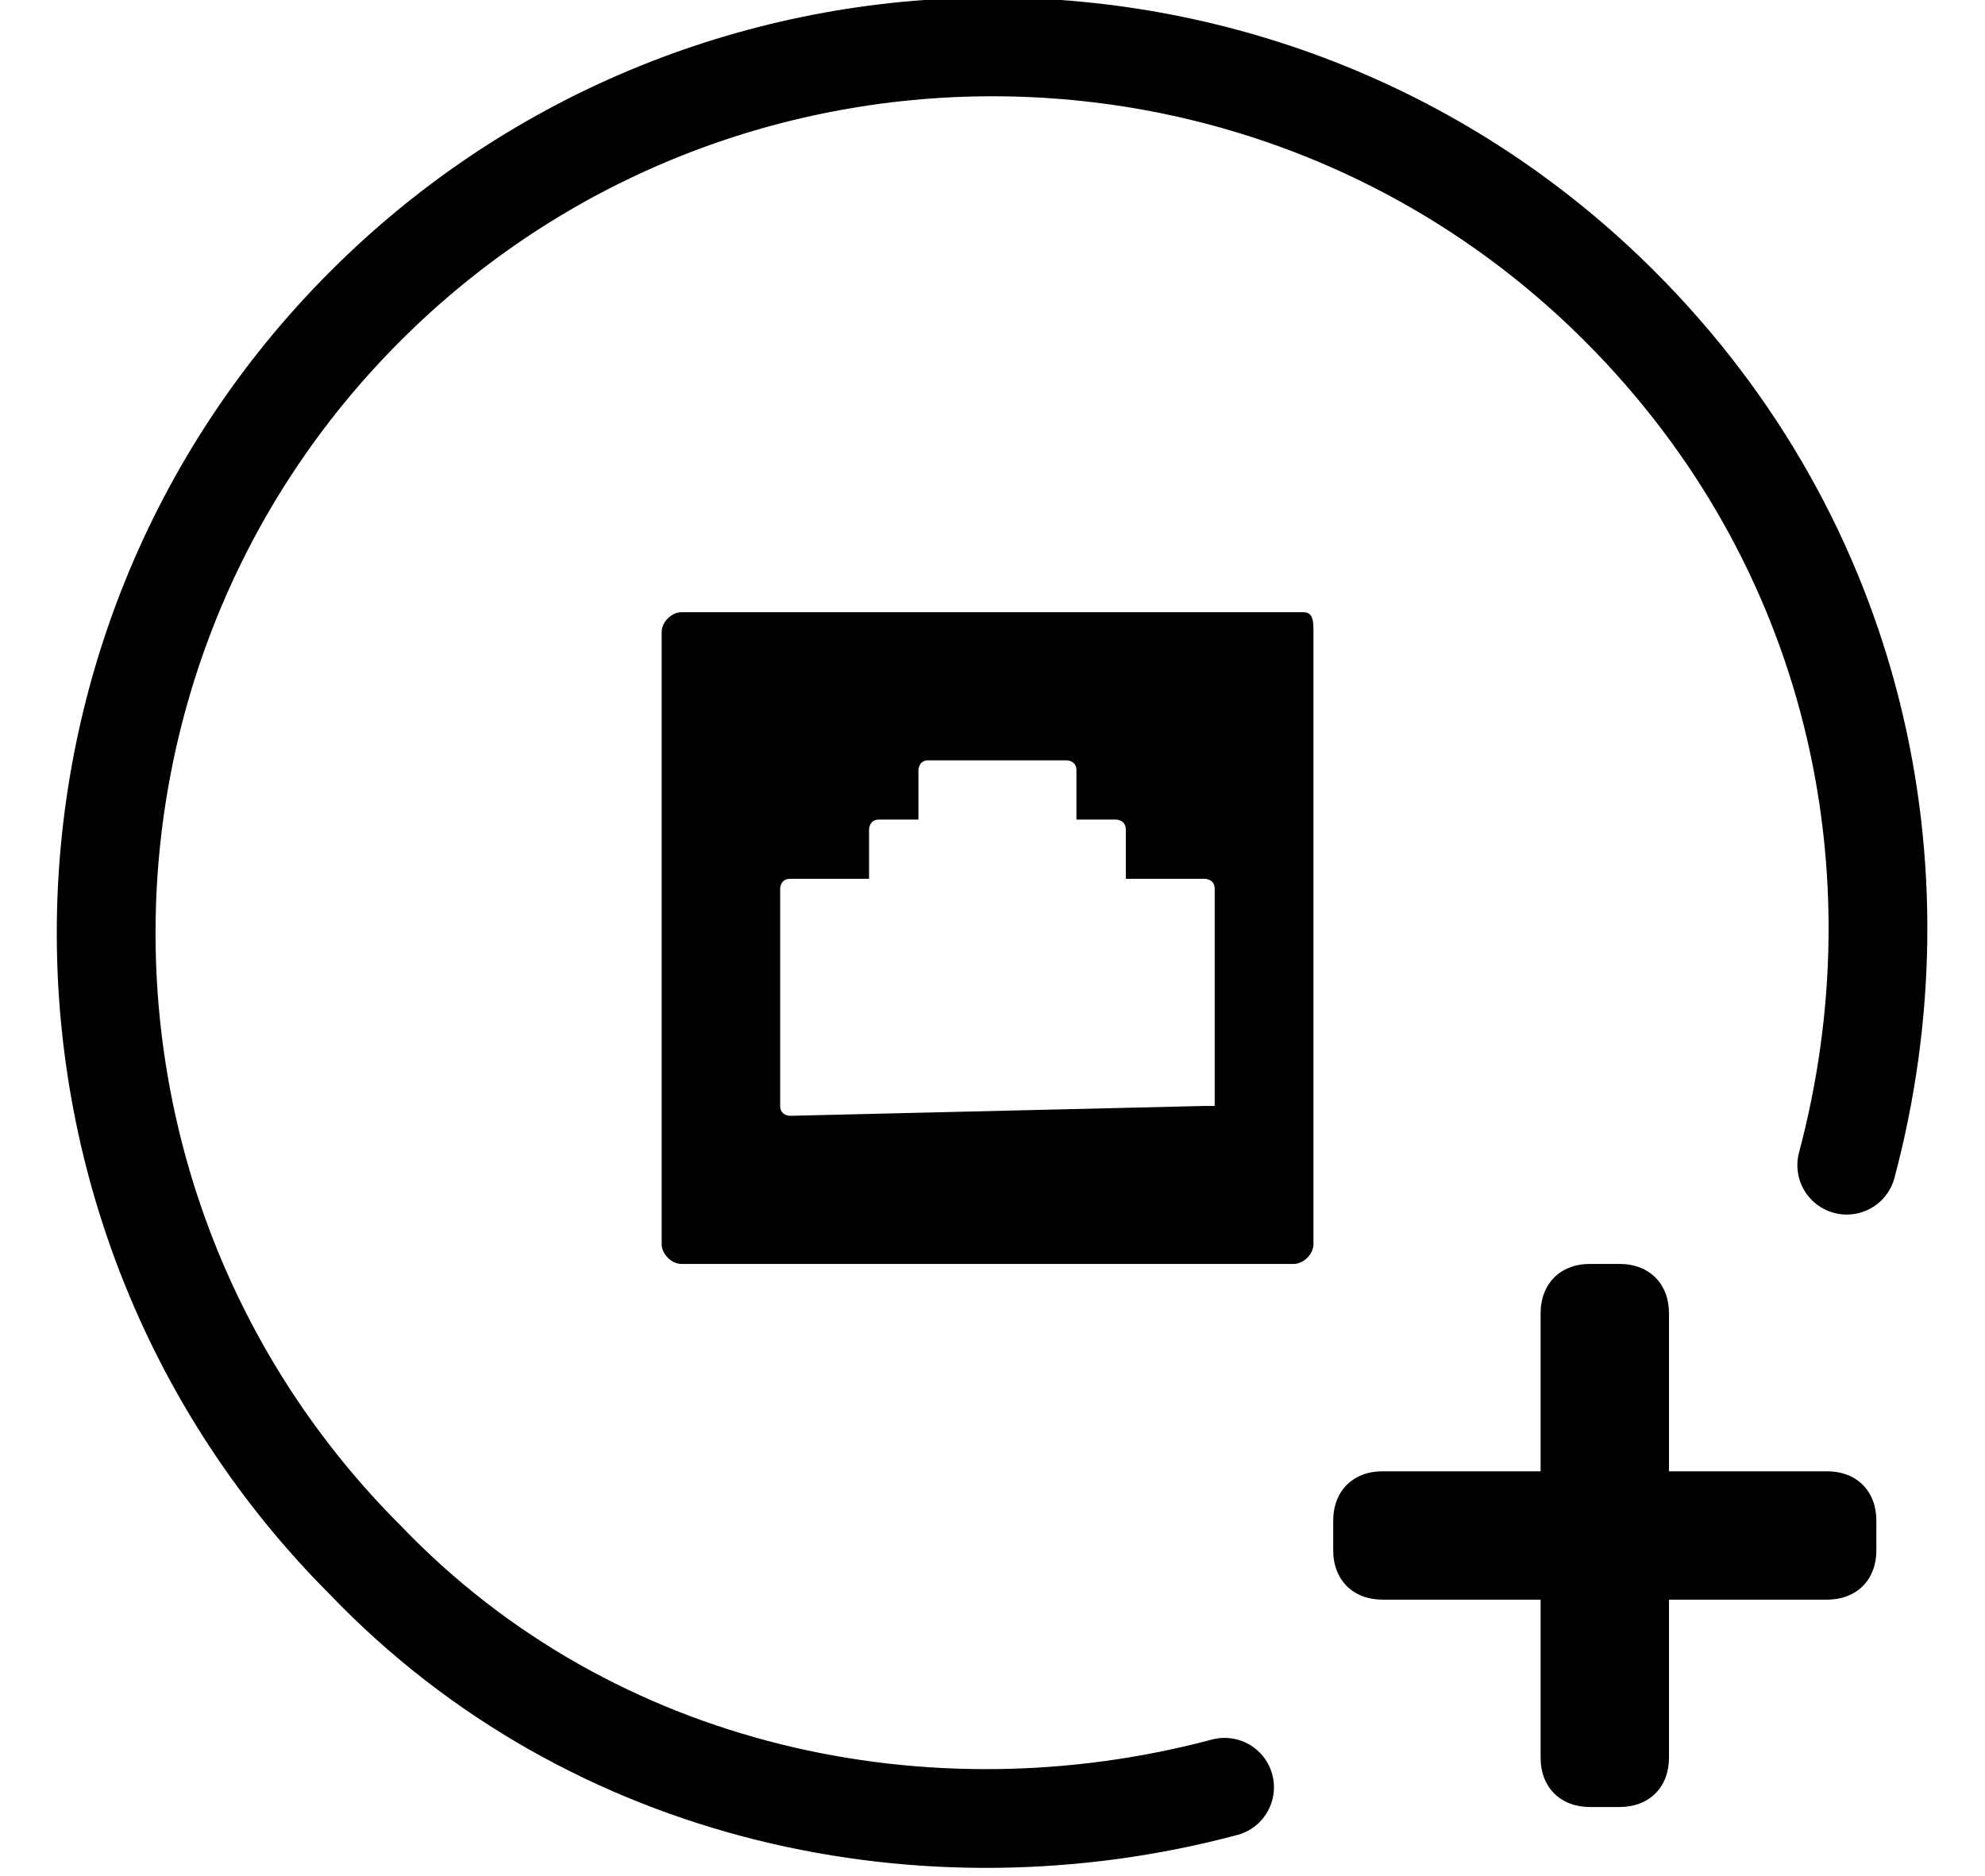<?xml version="1.0" encoding="UTF-8"?> <!-- Generator: Adobe Illustrator 26.5.1, SVG Export Plug-In . SVG Version: 6.00 Build 0) --> <svg xmlns="http://www.w3.org/2000/svg" xmlns:xlink="http://www.w3.org/1999/xlink" version="1.1" id="Layer_1" x="0px" y="0px" viewBox="0 0 20.1 19" style="enable-background:new 0 0 20.1 19;" xml:space="preserve"> <style type="text/css"> .st0{fill:none;stroke:#000000;stroke-linecap:round;stroke-linejoin:round;stroke-miterlimit:10;} </style> <path d="M18.5,14.9h-1.6v-1.6c0-0.3-0.2-0.5-0.5-0.5h-0.3c-0.3,0-0.5,0.2-0.5,0.5v1.6h-1.6c-0.3,0-0.5,0.2-0.5,0.5v0.3 c0,0.3,0.2,0.5,0.5,0.5h1.6v1.6c0,0.3,0.2,0.5,0.5,0.5h0.3c0.3,0,0.5-0.2,0.5-0.5v-1.6h1.6c0.3,0,0.5-0.2,0.5-0.5v-0.3 C19,15.1,18.8,14.9,18.5,14.9z"></path> <path class="st0" d="M12.4,18.1c-3,0.8-6.4,0.1-8.7-2.3c-3.5-3.5-3.5-9.2,0-12.7s9.2-3.5,12.7,0c2.4,2.4,3.1,5.7,2.3,8.7"></path> <path d="M13.2,6.2H6.9c-0.1,0-0.2,0.1-0.2,0.2v6.2c0,0.1,0.1,0.2,0.2,0.2h6.2c0.1,0,0.2-0.1,0.2-0.2V6.4C13.3,6.3,13.3,6.2,13.2,6.2 z M12.2,11.2C12.2,11.2,12.2,11.3,12.2,11.2L8,11.3c0,0-0.1,0-0.1-0.1V9c0,0,0-0.1,0.1-0.1h0.8c0,0,0,0,0,0V8.4c0,0,0-0.1,0.1-0.1 h0.4c0,0,0,0,0,0V7.8c0,0,0-0.1,0.1-0.1h1.4c0,0,0.1,0,0.1,0.1v0.5c0,0,0,0,0,0h0.4c0,0,0.1,0,0.1,0.1v0.5c0,0,0,0,0,0h0.8 c0,0,0.1,0,0.1,0.1V11.2z"></path> </svg> 